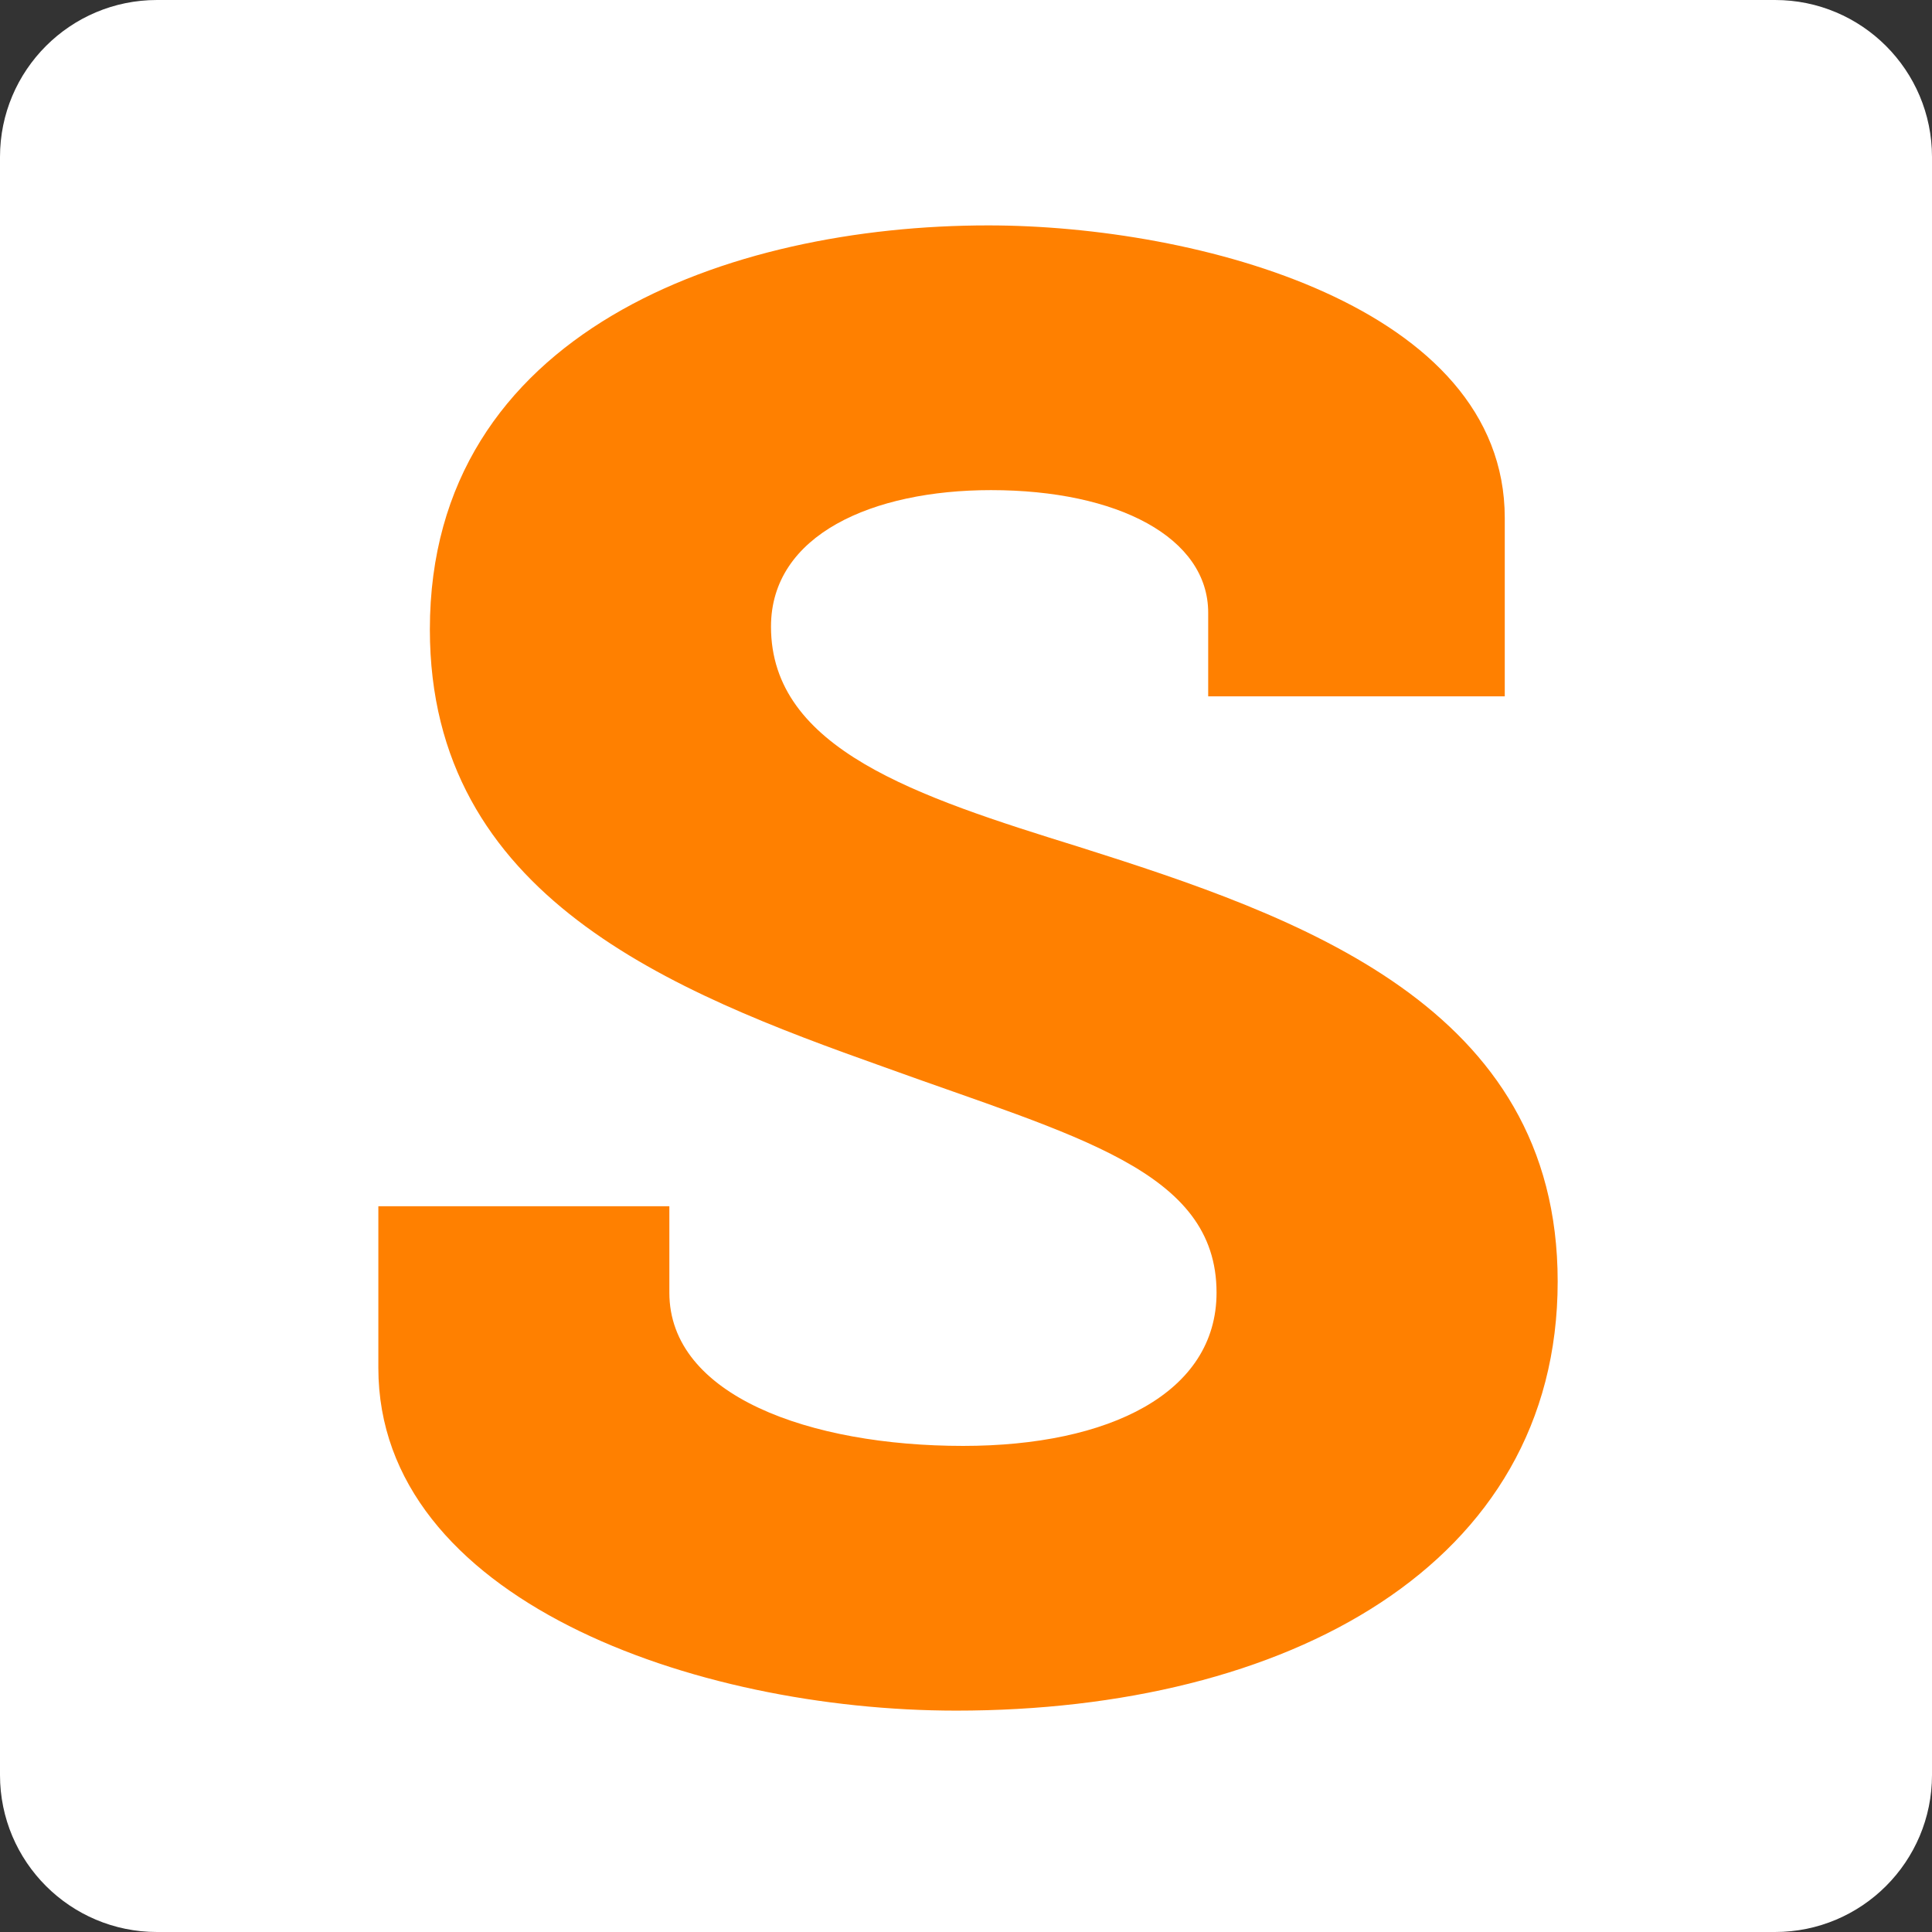 <svg width="480" height="480" viewBox="0 0 480 480" fill="none" xmlns="http://www.w3.org/2000/svg">
<rect x="0" y="0" width="480" height="480" fill="#333333" stroke="none"/>
<g clip-path="url(#clip0_1_6)">
<path d="M441 0H39C17.461 0 0 17.461 0 39V441C0 462.539 17.461 480 39 480H441C462.539 480 480 462.539 480 441V39C480 17.461 462.539 0 441 0Z" fill="white"/>
<path d="M237.56 425C172.525 425 94 397.308 94 339.846V299.692H166.299V321.154C166.299 346.769 201.237 359.231 239.289 359.231C275.612 359.231 302.248 346.077 302.248 321.154C302.248 290.692 267.309 282.385 219.571 265.077C166.991 246.385 106.799 222.846 106.799 156.385C106.799 82.308 181.174 56 245.516 56C297.405 56 373.855 76.077 373.855 128.692V173H300.172V152.231C300.172 133.538 277.687 121.769 246.208 121.769C216.804 121.769 191.551 132.846 191.551 155.692C191.551 186.154 227.874 197.923 268.001 210.385C322.658 227.692 387 249.846 387 318.385C387 389 319.544 425 237.56 425Z" fill="#FF8000"/>
</g>
<defs>
<clipPath id="clip0_1_6">
<rect width="480" height="480" fill="white"/>
</clipPath>
</defs>
</svg>
